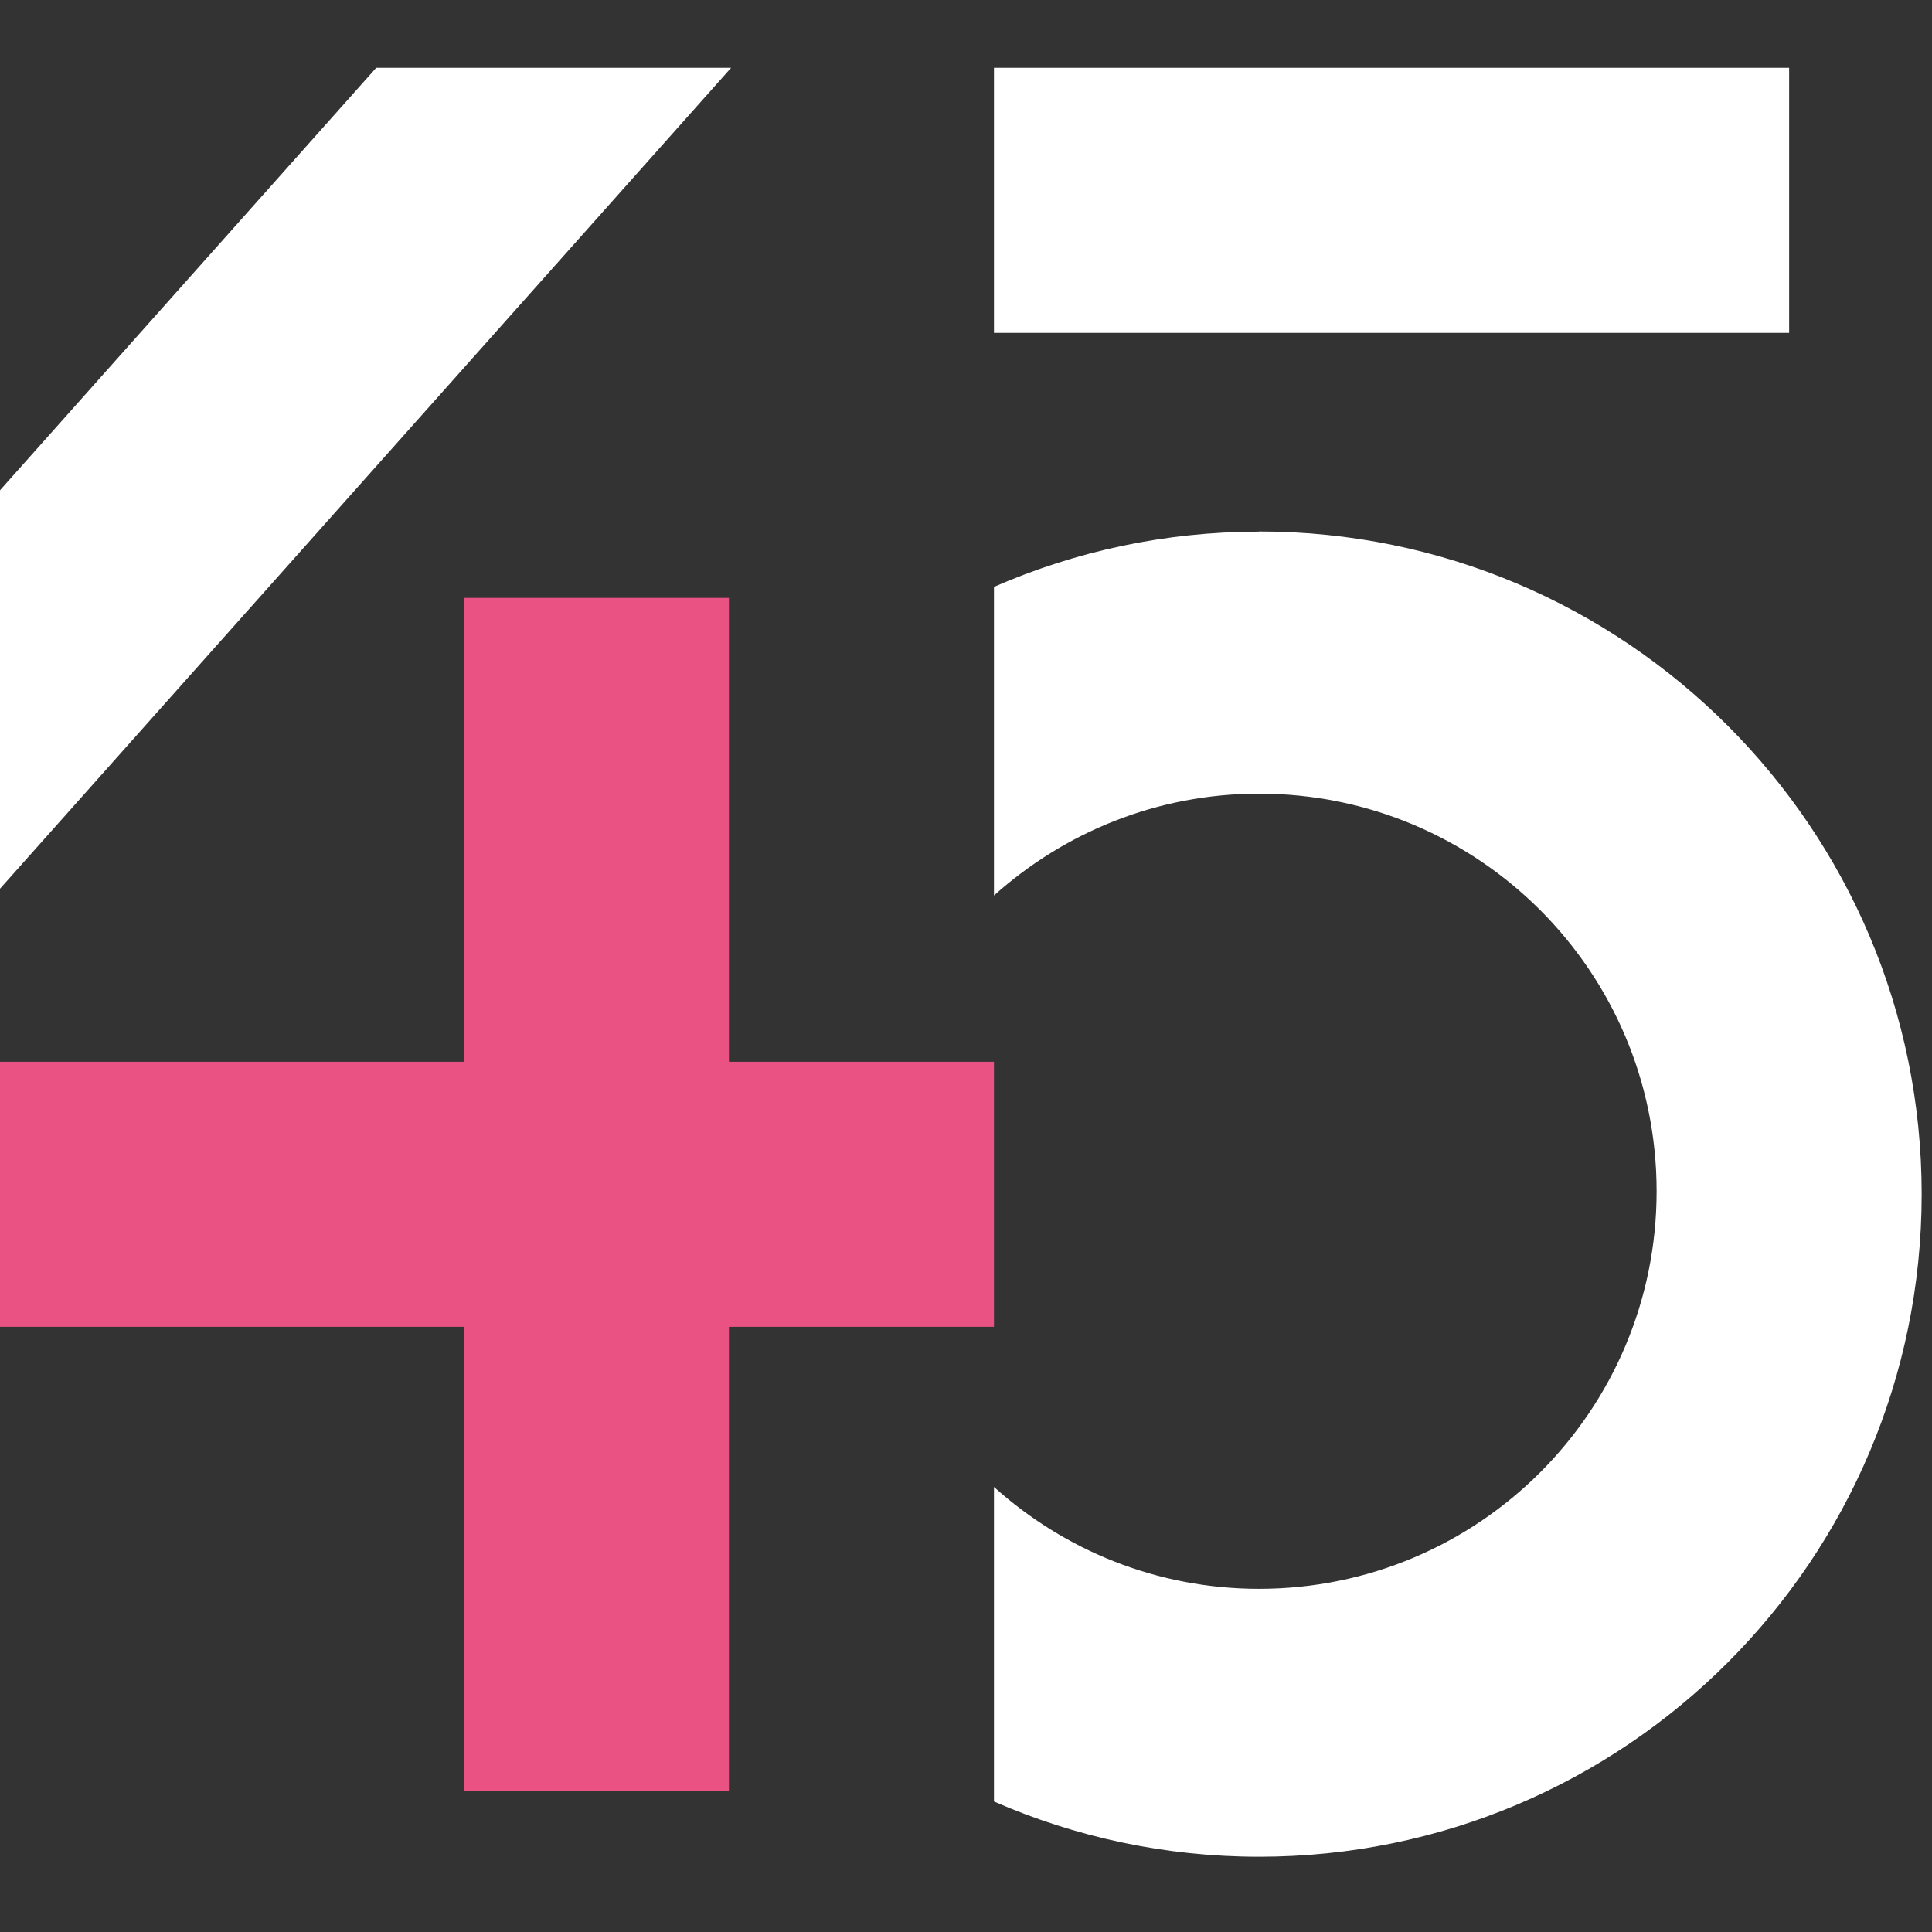 <svg width="114" height="114" viewBox="0 0 114 114" fill="none" xmlns="http://www.w3.org/2000/svg">
<rect x="0" y="0" width="114" height="114" fill="#333333" stroke="none"/>
<g clip-path="url(#clip0_5_10)">
<path d="M105.57 19.64V4L58.65 4V19.64L105.57 19.64Z" fill="white"/>
<path d="M58.65 62.65H43.01V35.28H27.37V62.65H0V78.29H27.37V105.66H43.01V78.29H58.65V62.65Z" fill="#EA5284"/>
<path d="M74.29 31.37C68.73 31.37 63.44 32.54 58.65 34.63V52.84C62.8 49.12 68.27 46.83 74.29 46.83C87.25 46.83 97.75 57.33 97.75 70.29C97.75 83.25 87.25 93.75 74.29 93.75C68.27 93.75 62.8 91.47 58.65 87.74V106.3C63.44 108.39 68.73 109.56 74.29 109.56C95.88 109.56 113.39 92.06 113.39 70.46C113.39 48.86 95.88 31.36 74.29 31.36V31.37Z" fill="white"/>
<path d="M22.2 4L0 28.93V52.44L43.14 4H22.2Z" fill="white"/>
</g>
<defs>
<clipPath id="clip0_5_10">
<rect width="113.39" height="105.57" fill="white" transform="translate(0 4)"/>
</clipPath>
</defs>
</svg>
